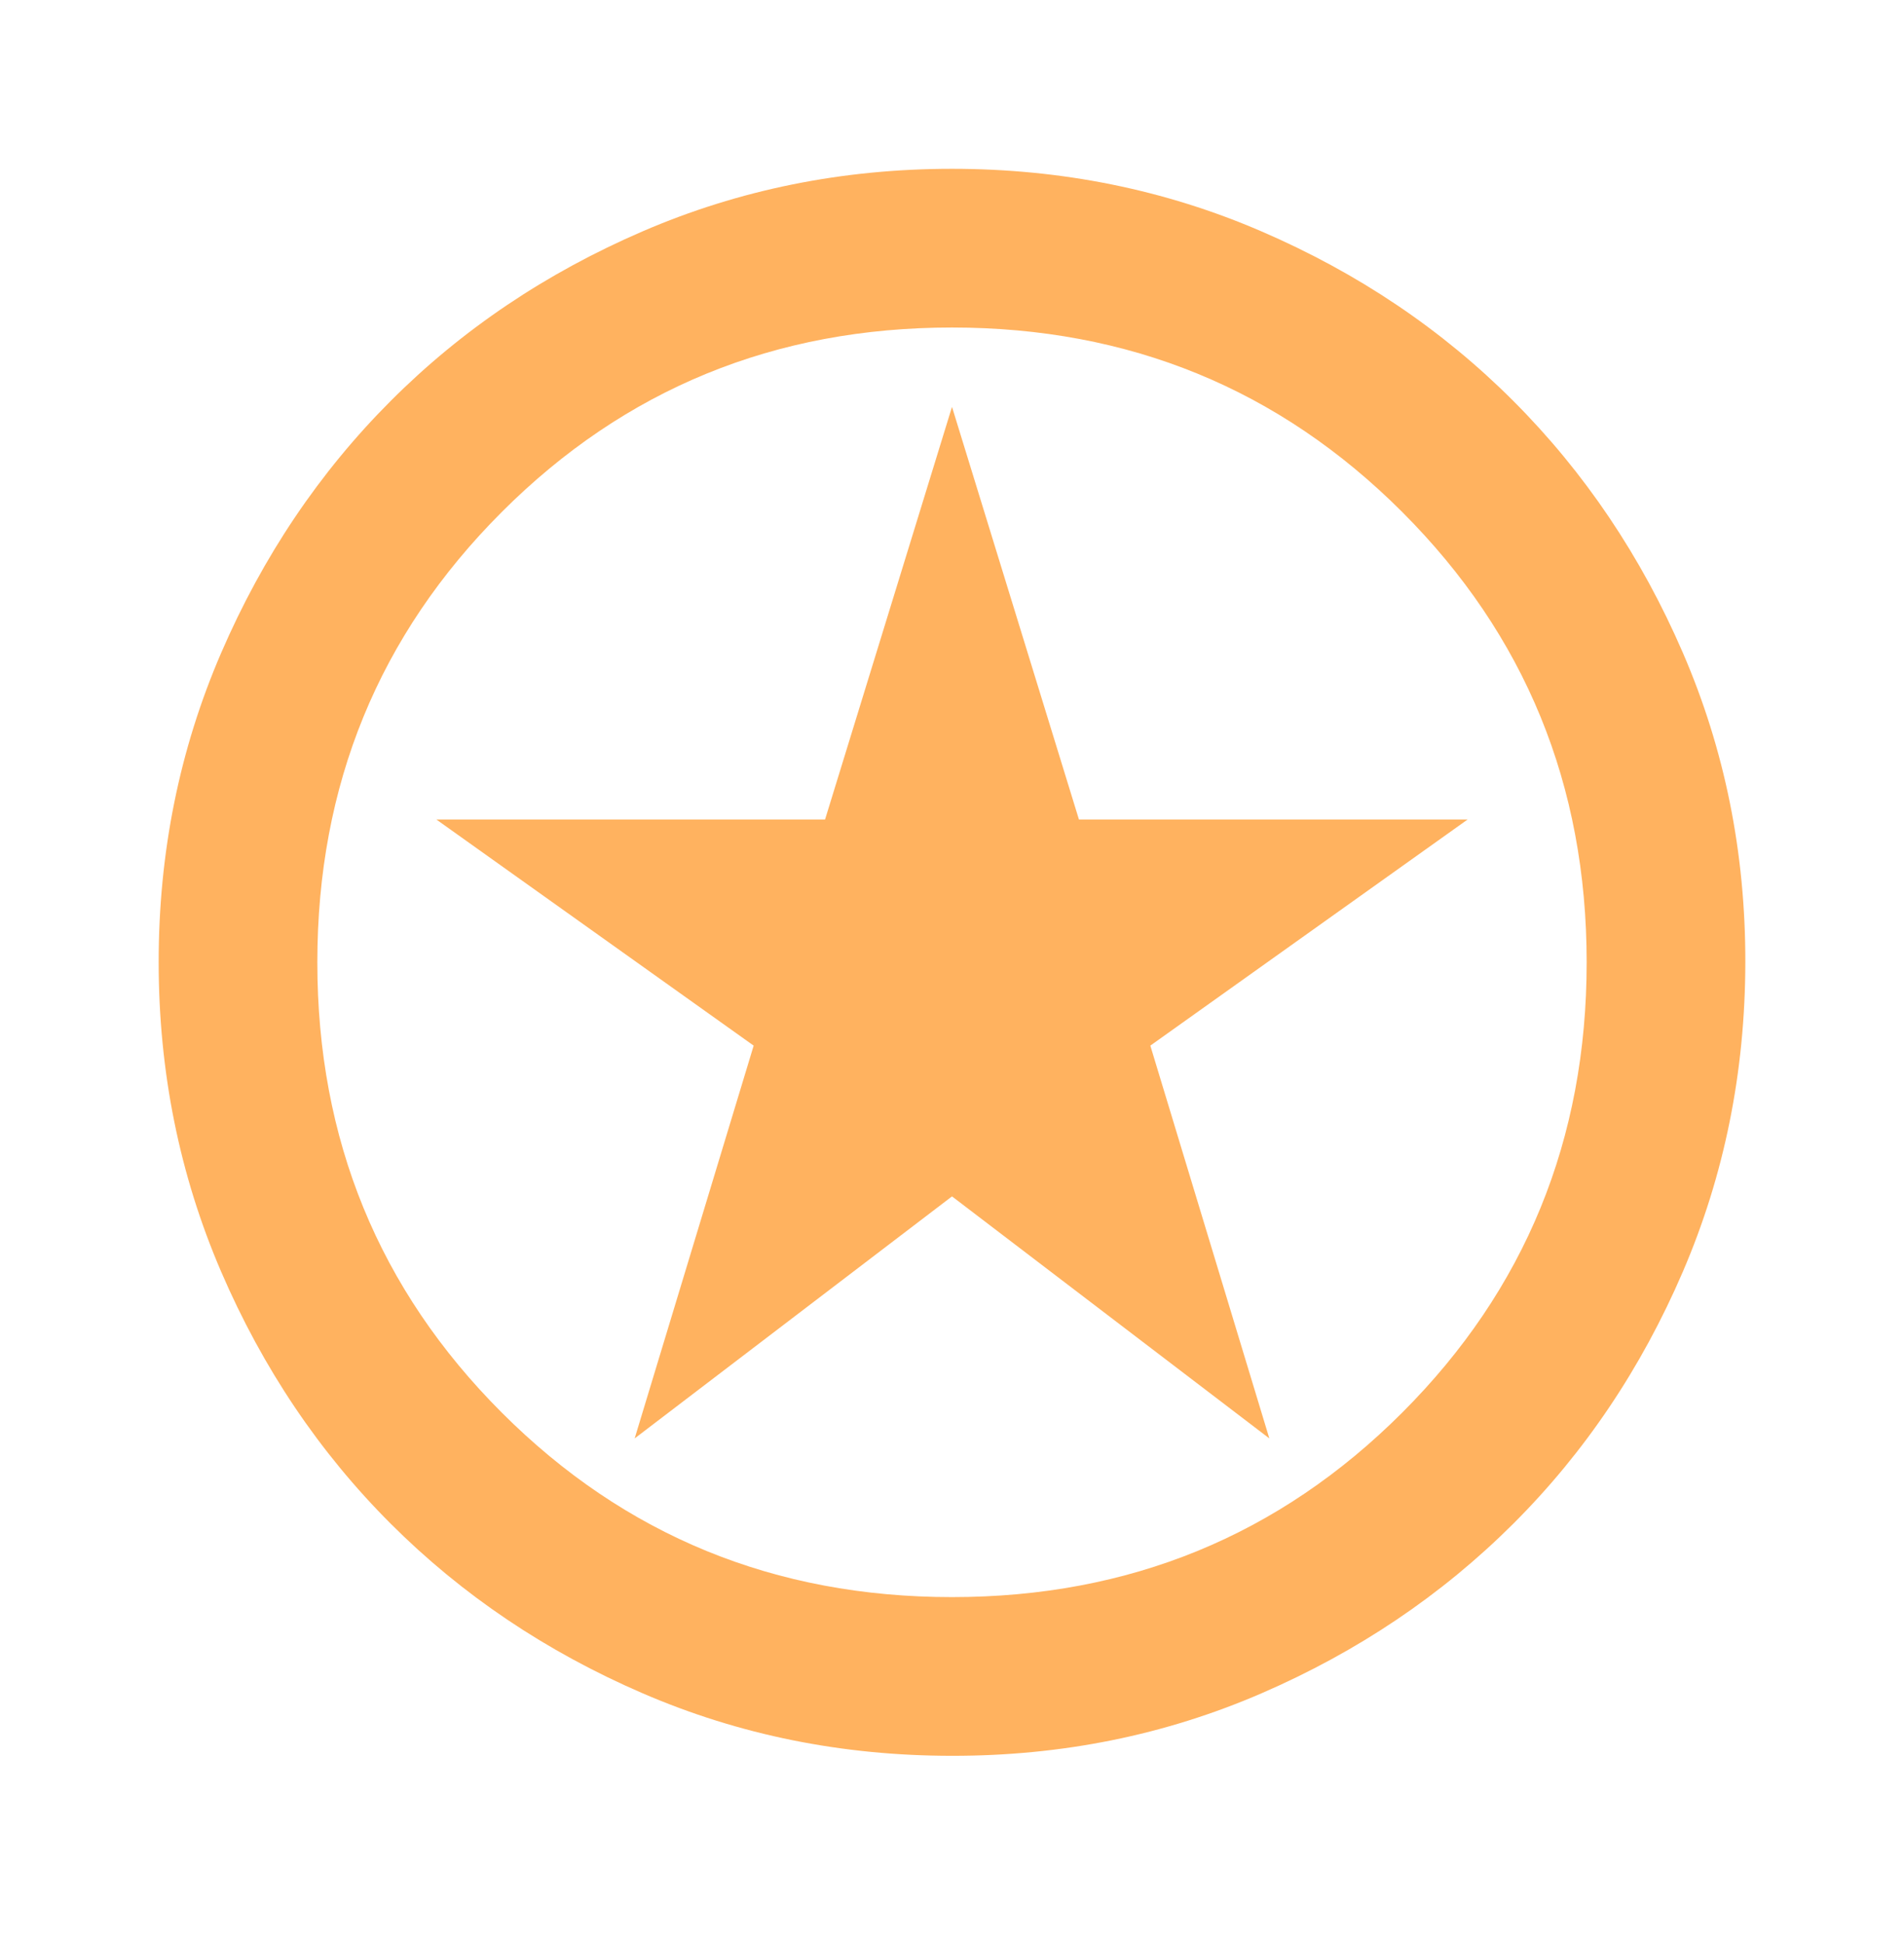 <svg width="48" height="49" viewBox="0 0 48 49" fill="none" xmlns="http://www.w3.org/2000/svg">
<g id="material-symbols:stars-outline">
<path id="Vector" d="M16 36.255L24 30.155L32 36.255L29 26.355L37 20.655H27.2L24 10.255L20.8 20.655H11L19 26.355L16 36.255ZM24 44.255C21.233 44.255 18.633 43.73 16.2 42.679C13.767 41.628 11.65 40.204 9.85 38.405C8.05 36.606 6.625 34.489 5.576 32.055C4.527 29.62 4.001 27.02 4 24.255C3.999 21.489 4.524 18.89 5.576 16.455C6.628 14.02 8.053 11.904 9.85 10.105C11.647 8.306 13.764 6.882 16.2 5.831C18.636 4.78 21.236 4.255 24 4.255C26.764 4.255 29.364 4.78 31.8 5.831C34.236 6.882 36.353 8.306 38.15 10.105C39.947 11.904 41.373 14.02 42.426 16.455C43.479 18.89 44.004 21.489 44 24.255C43.996 27.02 43.471 29.62 42.424 32.055C41.377 34.489 39.953 36.606 38.15 38.405C36.347 40.204 34.231 41.629 31.8 42.681C29.369 43.733 26.769 44.258 24 44.255ZM24 40.255C28.467 40.255 32.25 38.705 35.35 35.605C38.45 32.505 40 28.721 40 24.255C40 19.788 38.45 16.005 35.35 12.905C32.25 9.805 28.467 8.255 24 8.255C19.533 8.255 15.75 9.805 12.65 12.905C9.55 16.005 8 19.788 8 24.255C8 28.721 9.55 32.505 12.65 35.605C15.75 38.705 19.533 40.255 24 40.255Z" fill="#FFB25F"/>
</g>
</svg>
